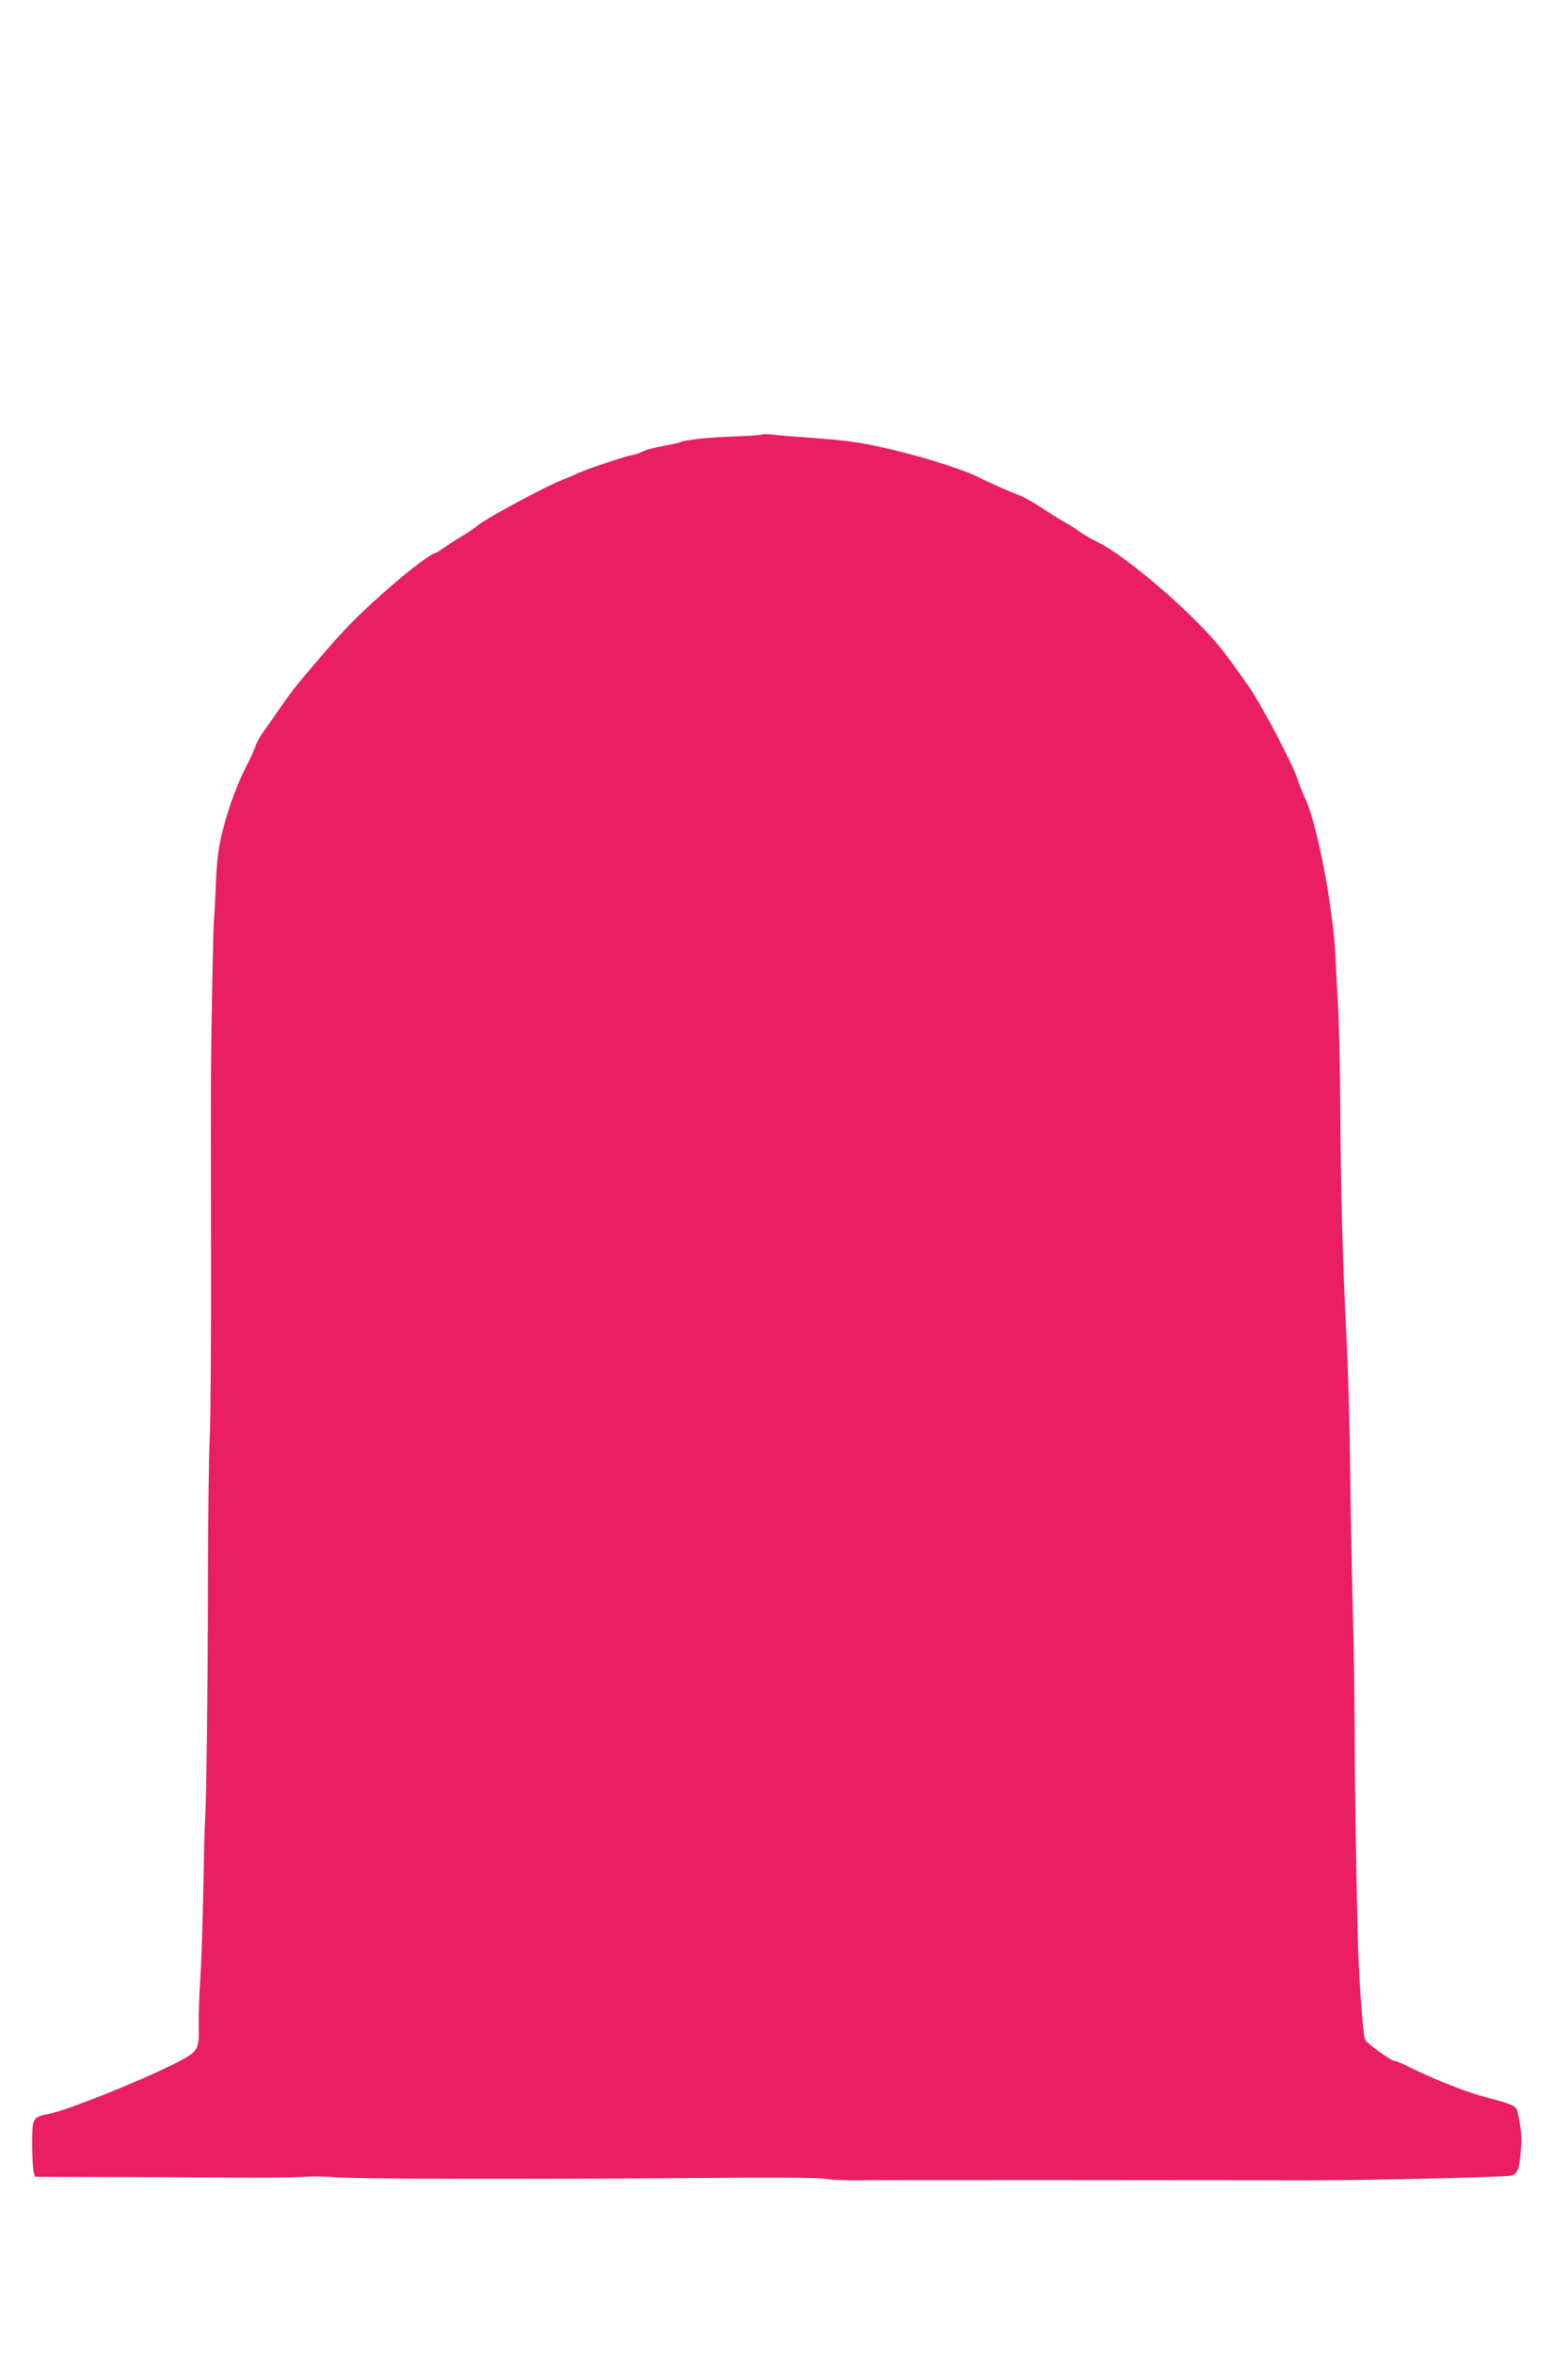 <?xml version="1.0" standalone="no"?>
<!DOCTYPE svg PUBLIC "-//W3C//DTD SVG 20010904//EN"
 "http://www.w3.org/TR/2001/REC-SVG-20010904/DTD/svg10.dtd">
<svg version="1.0" xmlns="http://www.w3.org/2000/svg"
 width="853pt" height="1280pt" viewBox="0 0 853 1280"
 preserveAspectRatio="xMidYMid meet">
<g transform="translate(0,1280) scale(0.1,-0.1)"
fill="#e91e63" stroke="none">
<path d="M4150 10437 c-3 -3 -72 -8 -155 -11 -140 -5 -276 -19 -296 -32 -5 -2
-44 -11 -88 -19 -44 -8 -92 -20 -108 -28 -15 -8 -44 -18 -63 -22 -50 -10 -237
-73 -289 -96 -24 -11 -65 -29 -92 -39 -98 -39 -410 -207 -459 -247 -19 -16
-57 -43 -85 -58 -27 -16 -71 -44 -96 -62 -26 -18 -51 -33 -56 -33 -14 0 -128
-85 -208 -154 -181 -156 -267 -242 -384 -378 -161 -187 -177 -208 -240 -298
-28 -41 -69 -100 -91 -130 -22 -30 -45 -71 -51 -90 -6 -19 -29 -69 -50 -110
-47 -92 -82 -185 -119 -315 -31 -111 -41 -184 -47 -355 -3 -63 -6 -135 -9
-160 -4 -49 -12 -451 -16 -795 -1 -121 -1 -587 0 -1035 1 -448 -2 -894 -7
-990 -5 -96 -9 -443 -10 -770 0 -569 -9 -1246 -16 -1320 -2 -19 -6 -181 -9
-360 -3 -179 -10 -397 -16 -485 -6 -88 -10 -205 -9 -260 3 -137 -1 -143 -130
-209 -197 -99 -590 -256 -686 -274 -88 -17 -90 -21 -90 -165 0 -67 4 -134 8
-150 l7 -27 358 -1 c196 0 503 -2 681 -3 178 -2 362 0 410 3 47 4 127 4 176
-1 116 -10 982 -12 1904 -5 471 4 740 3 769 -4 24 -5 113 -9 196 -8 132 2
1860 1 2456 0 272 -1 1035 17 1077 25 39 7 48 32 57 145 6 65 2 101 -19 204
-6 30 -31 41 -162 75 -113 29 -283 96 -425 166 -37 19 -73 34 -81 34 -19 0
-154 97 -161 116 -13 34 -37 377 -41 599 -10 426 -15 788 -16 1115 -1 179 -5
462 -10 630 -5 168 -11 499 -14 735 -2 237 -11 576 -21 755 -21 427 -30 749
-33 1225 -1 215 -7 476 -13 580 -6 105 -12 213 -13 240 -8 250 -98 731 -164
870 -15 33 -34 80 -42 105 -23 76 -186 387 -261 499 -40 58 -107 151 -150 207
-142 183 -516 507 -678 586 -36 17 -81 44 -100 58 -19 15 -51 35 -70 45 -19
10 -73 43 -120 74 -47 32 -105 65 -130 75 -67 26 -179 75 -232 103 -55 28
-221 84 -358 120 -237 62 -316 75 -565 93 -77 5 -162 12 -190 16 -27 3 -52 3
-55 1z"/>
</g>
</svg>
